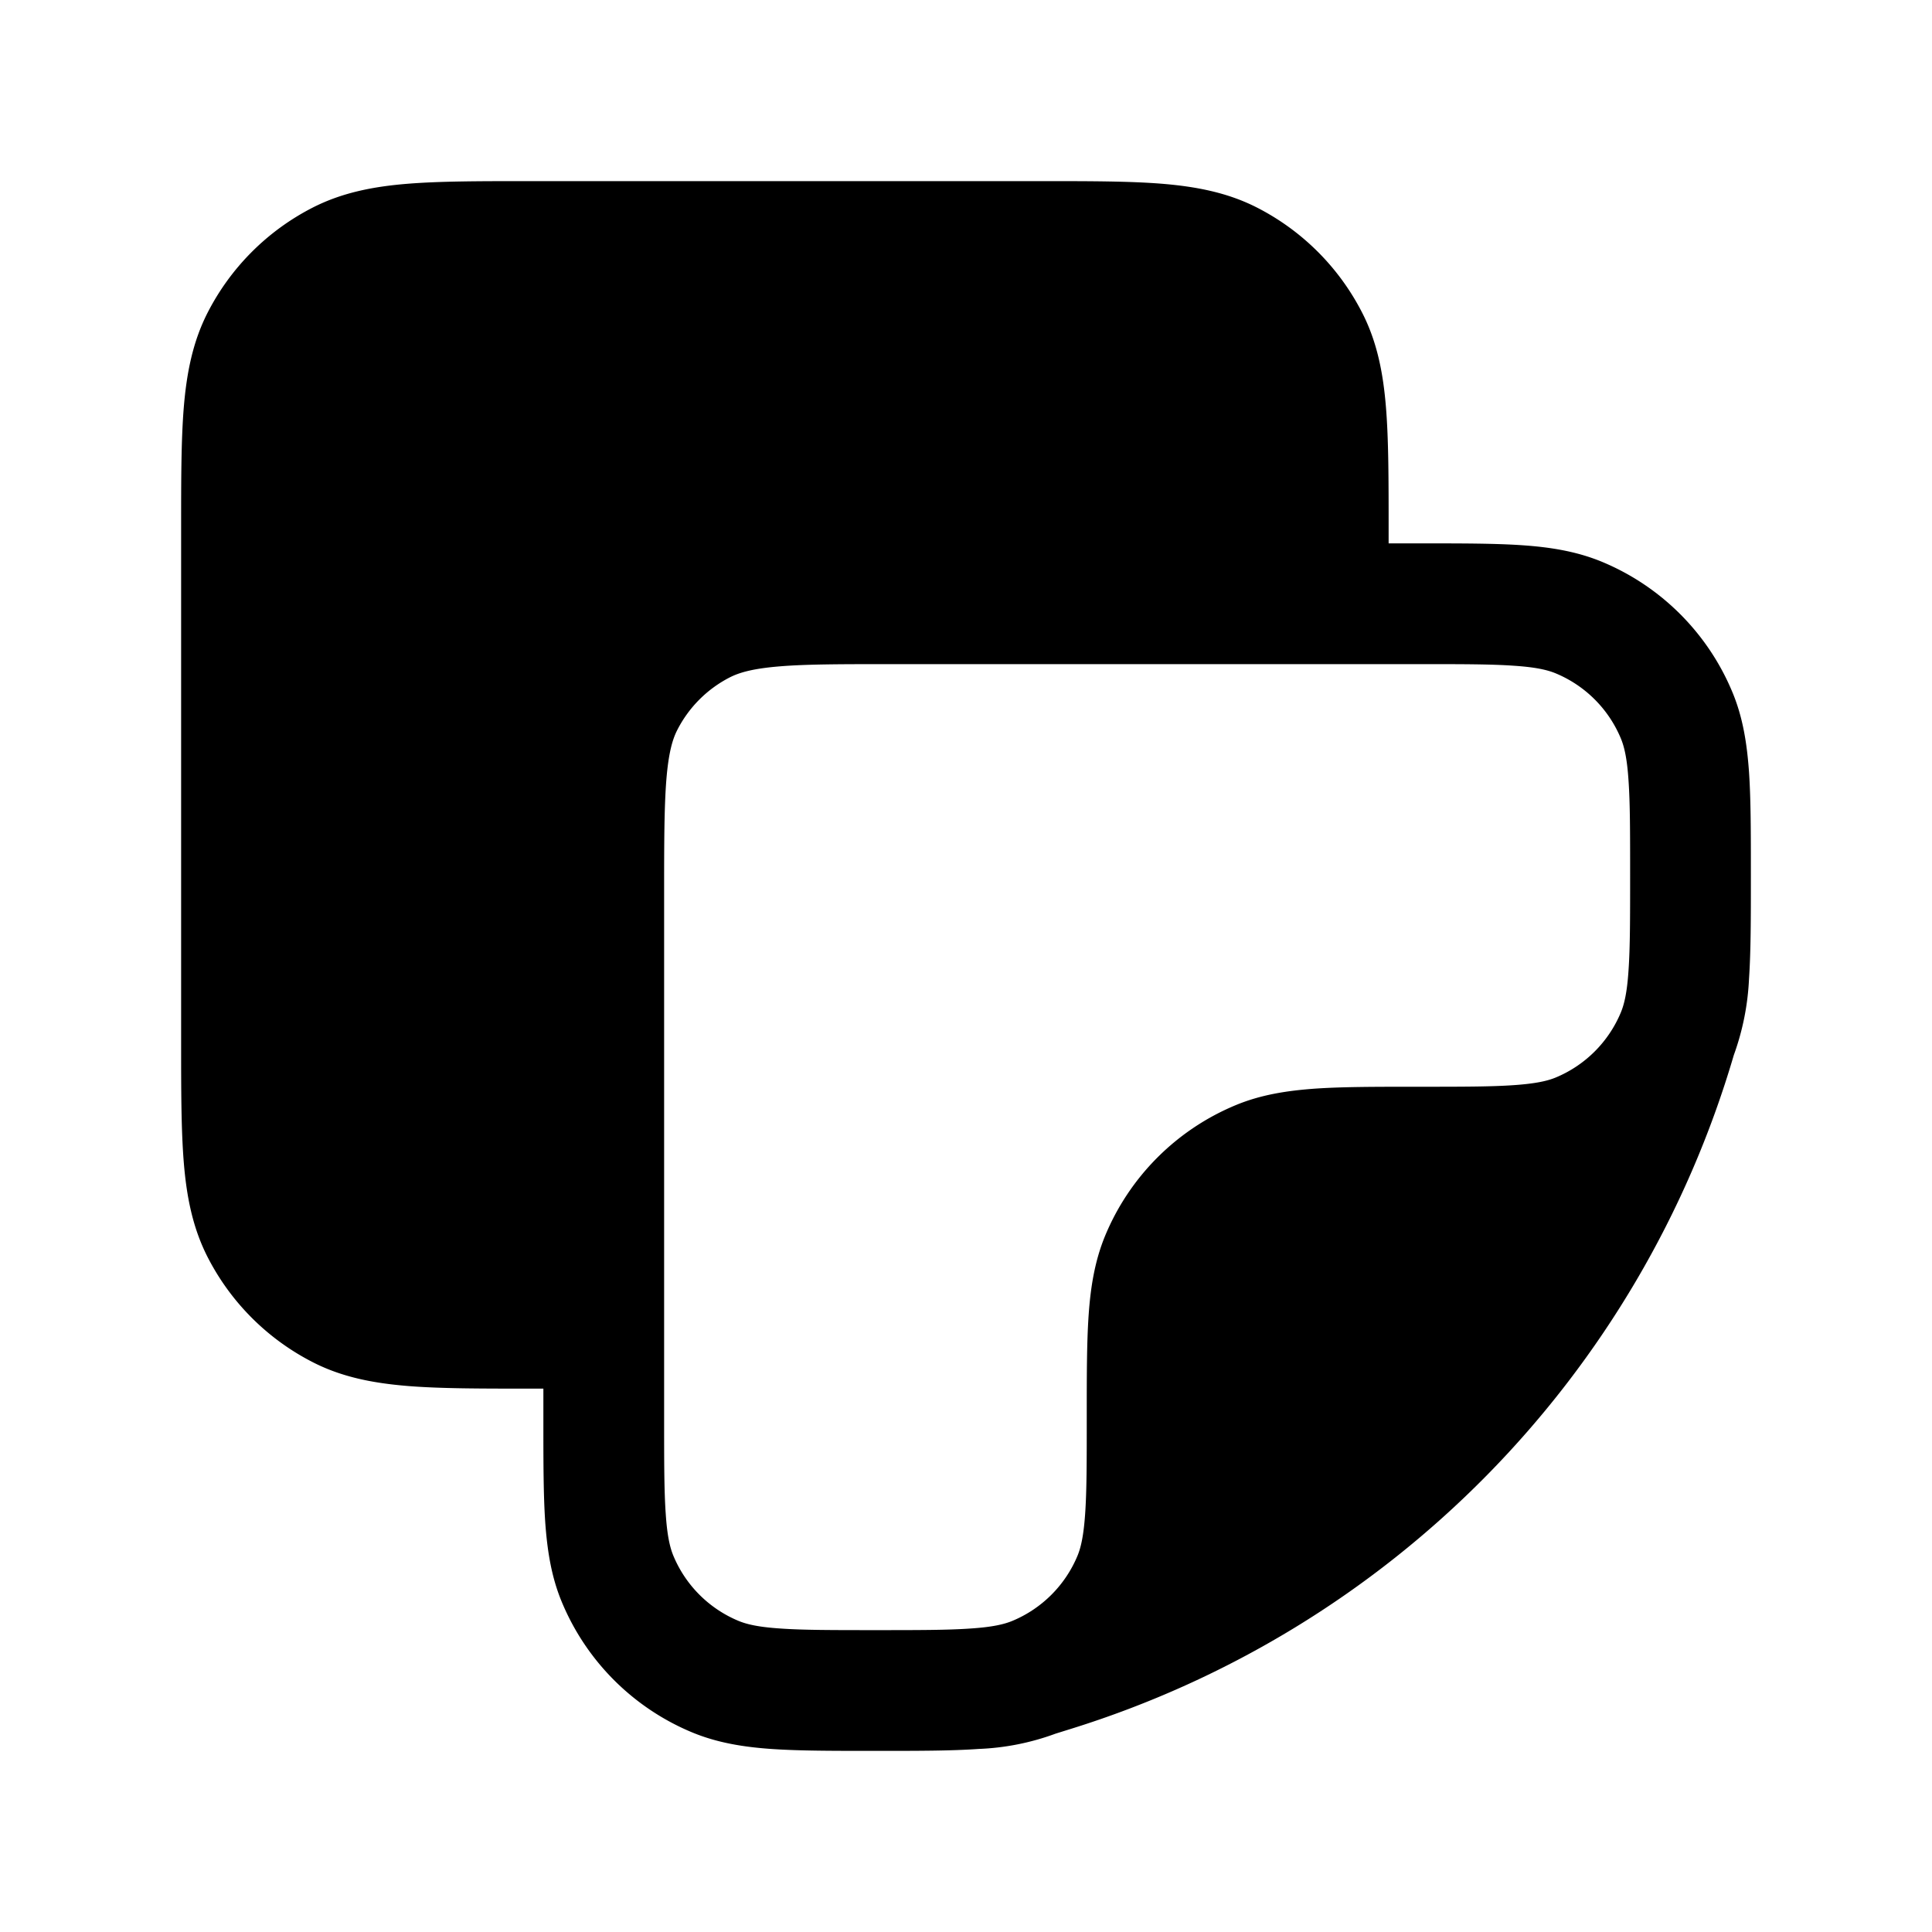 <svg width="24" height="24" fill="currentColor" viewBox="0 0 24 24" xmlns="http://www.w3.org/2000/svg"><path d="M6.569 2.25h6.362c.604 0 1.102 0 1.508.033.421.035.809.109 1.173.294a3 3 0 0 1 1.311 1.311c.186.364.26.752.294 1.173.033.406.033.904.033 1.508v.181h.4c.503 0 .918 0 1.257.023.352.024.678.076.991.205a3 3 0 0 1 1.624 1.624c.13.313.18.639.205.99.023.34.023.755.023 1.257v.052c0 .502 0 .917-.023 1.256a3.2 3.2 0 0 1-.189.95 12.43 12.43 0 0 1-8.236 8.37l-.189.059a3.1 3.1 0 0 1-.956.19c-.34.024-.754.024-1.256.024h-.052c-.502 0-.917 0-1.256-.023-.352-.024-.678-.076-.991-.205a3 3 0 0 1-1.624-1.624c-.13-.313-.18-.639-.205-.99-.023-.34-.023-.755-.023-1.257v-.401h-.18c-.604 0-1.103 0-1.509-.033-.421-.035-.809-.108-1.173-.294a3 3 0 0 1-1.311-1.311c-.185-.364-.26-.752-.294-1.173-.033-.406-.033-.904-.033-1.508V6.569c0-.604 0-1.102.033-1.508.035-.421.109-.809.294-1.173a3 3 0 0 1 1.311-1.311c.364-.185.752-.26 1.173-.294.406-.033.904-.033 1.508-.033M8.25 17.625c0 .534 0 .898.02 1.18.018.276.053.419.094.519a1.5 1.5 0 0 0 .812.812c.1.041.243.076.519.094.282.02.646.02 1.18.02s.898 0 1.18-.02c.276-.018.419-.053.519-.094a1.5 1.5 0 0 0 .812-.812c.041-.1.075-.243.094-.519.02-.282.02-.646.02-1.18v-.026c0-.502 0-.917.023-1.256.024-.352.076-.678.205-.991a3 3 0 0 1 1.624-1.624c.313-.13.639-.18.99-.205.34-.023.755-.023 1.257-.023h.026c.534 0 .898 0 1.18-.02.276-.019.419-.053.519-.094a1.5 1.5 0 0 0 .812-.812c.041-.1.076-.243.094-.519.02-.282.02-.646.02-1.18s0-.898-.02-1.18c-.018-.276-.053-.419-.094-.519a1.5 1.5 0 0 0-.812-.812c-.1-.041-.243-.076-.519-.094-.282-.02-.646-.02-1.18-.02H11.1c-.642 0-1.08 0-1.417.028-.329.027-.497.076-.614.135a1.5 1.5 0 0 0-.656.656c-.06.117-.108.285-.135.614-.027.338-.028.775-.028 1.417z"/></svg>
